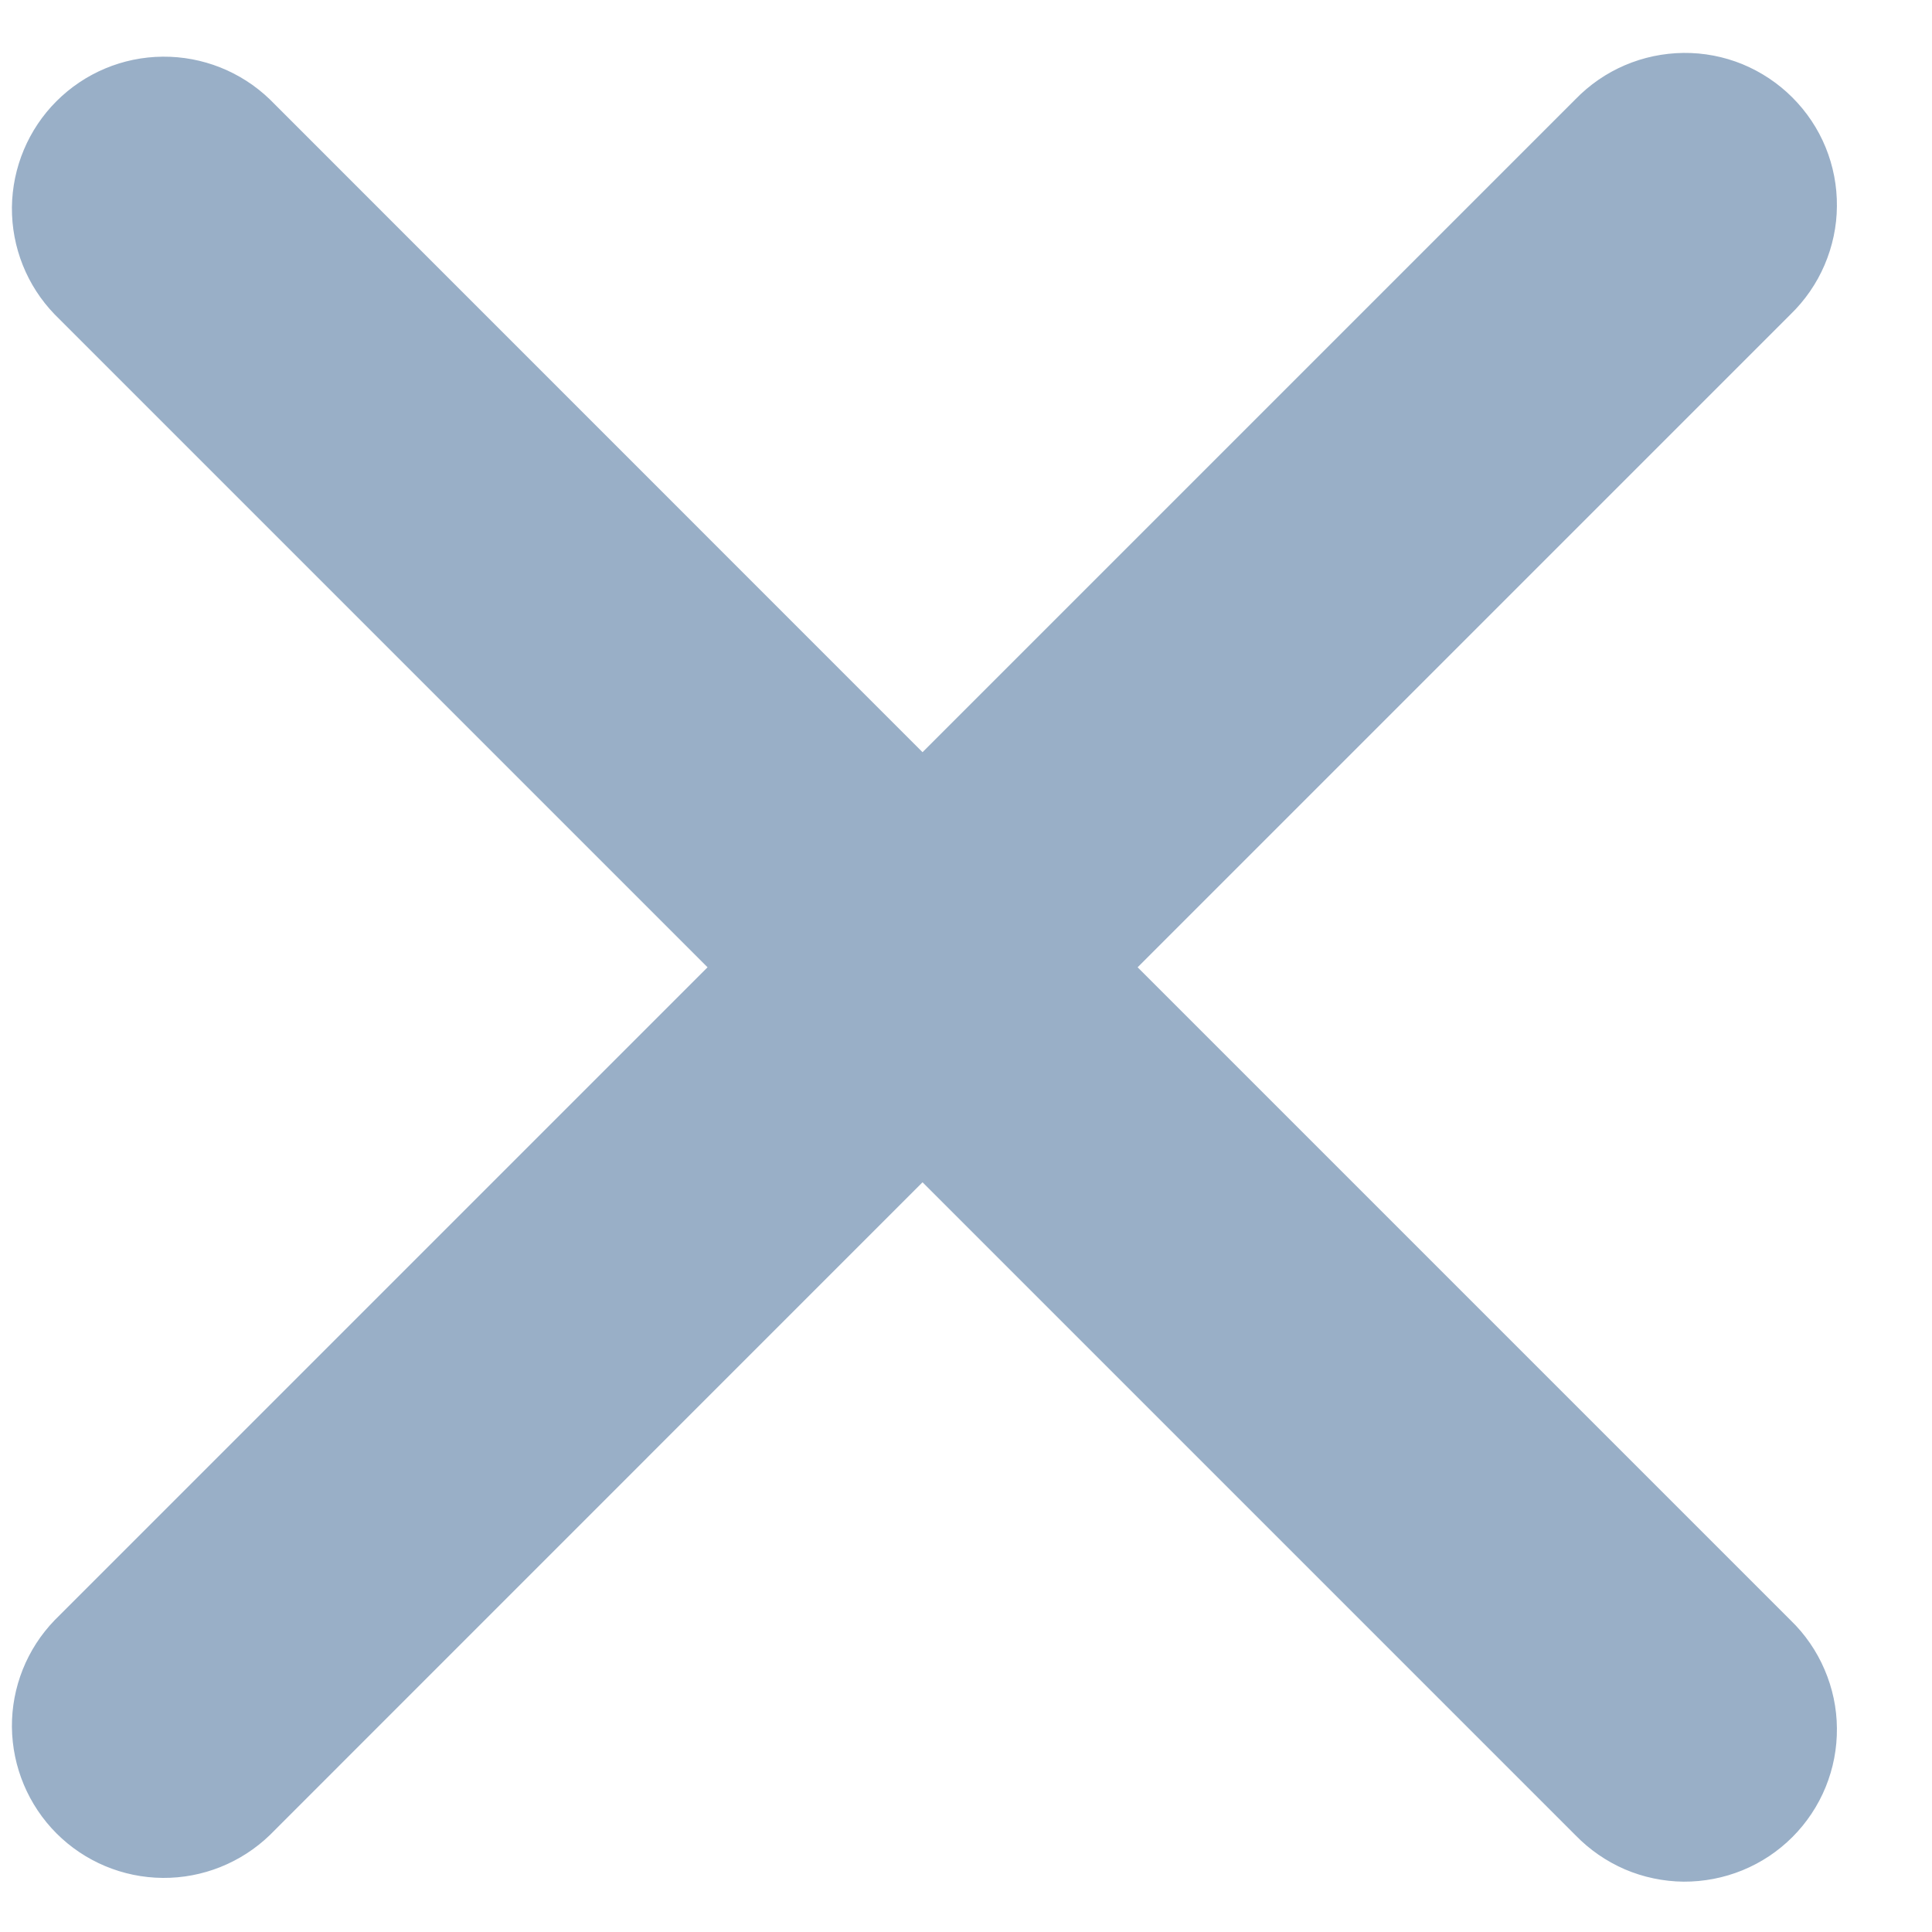 <svg xmlns="http://www.w3.org/2000/svg" width="18" height="18" viewBox="0 0 18 18" fill="none"><path d="M16.682 2.929L10.599 9.012L16.682 15.095C16.817 15.225 16.925 15.382 16.999 15.555C17.073 15.727 17.113 15.913 17.114 16.101C17.116 16.29 17.08 16.476 17.009 16.65C16.938 16.824 16.832 16.983 16.699 17.116C16.566 17.249 16.408 17.354 16.234 17.425C16.06 17.496 15.873 17.532 15.685 17.531C15.497 17.529 15.311 17.49 15.138 17.416C14.965 17.341 14.809 17.233 14.678 17.098L8.595 11.015L2.513 17.098C2.245 17.356 1.887 17.499 1.516 17.496C1.144 17.493 0.789 17.344 0.526 17.081C0.264 16.818 0.115 16.463 0.111 16.091C0.108 15.72 0.251 15.362 0.509 15.095L6.592 9.012L0.509 2.929C0.251 2.662 0.108 2.304 0.111 1.932C0.115 1.561 0.264 1.205 0.526 0.943C0.789 0.68 1.144 0.531 1.516 0.528C1.887 0.525 2.245 0.667 2.513 0.925L8.595 7.008L14.678 0.925C14.809 0.79 14.965 0.682 15.138 0.608C15.311 0.534 15.497 0.495 15.685 0.493C15.873 0.491 16.06 0.527 16.234 0.598C16.408 0.67 16.566 0.775 16.699 0.908C16.832 1.041 16.938 1.199 17.009 1.373C17.08 1.547 17.116 1.734 17.114 1.922C17.113 2.11 17.073 2.296 16.999 2.469C16.925 2.642 16.817 2.798 16.682 2.929Z" fill="#003973" fill-opacity="0.4"></path></svg>